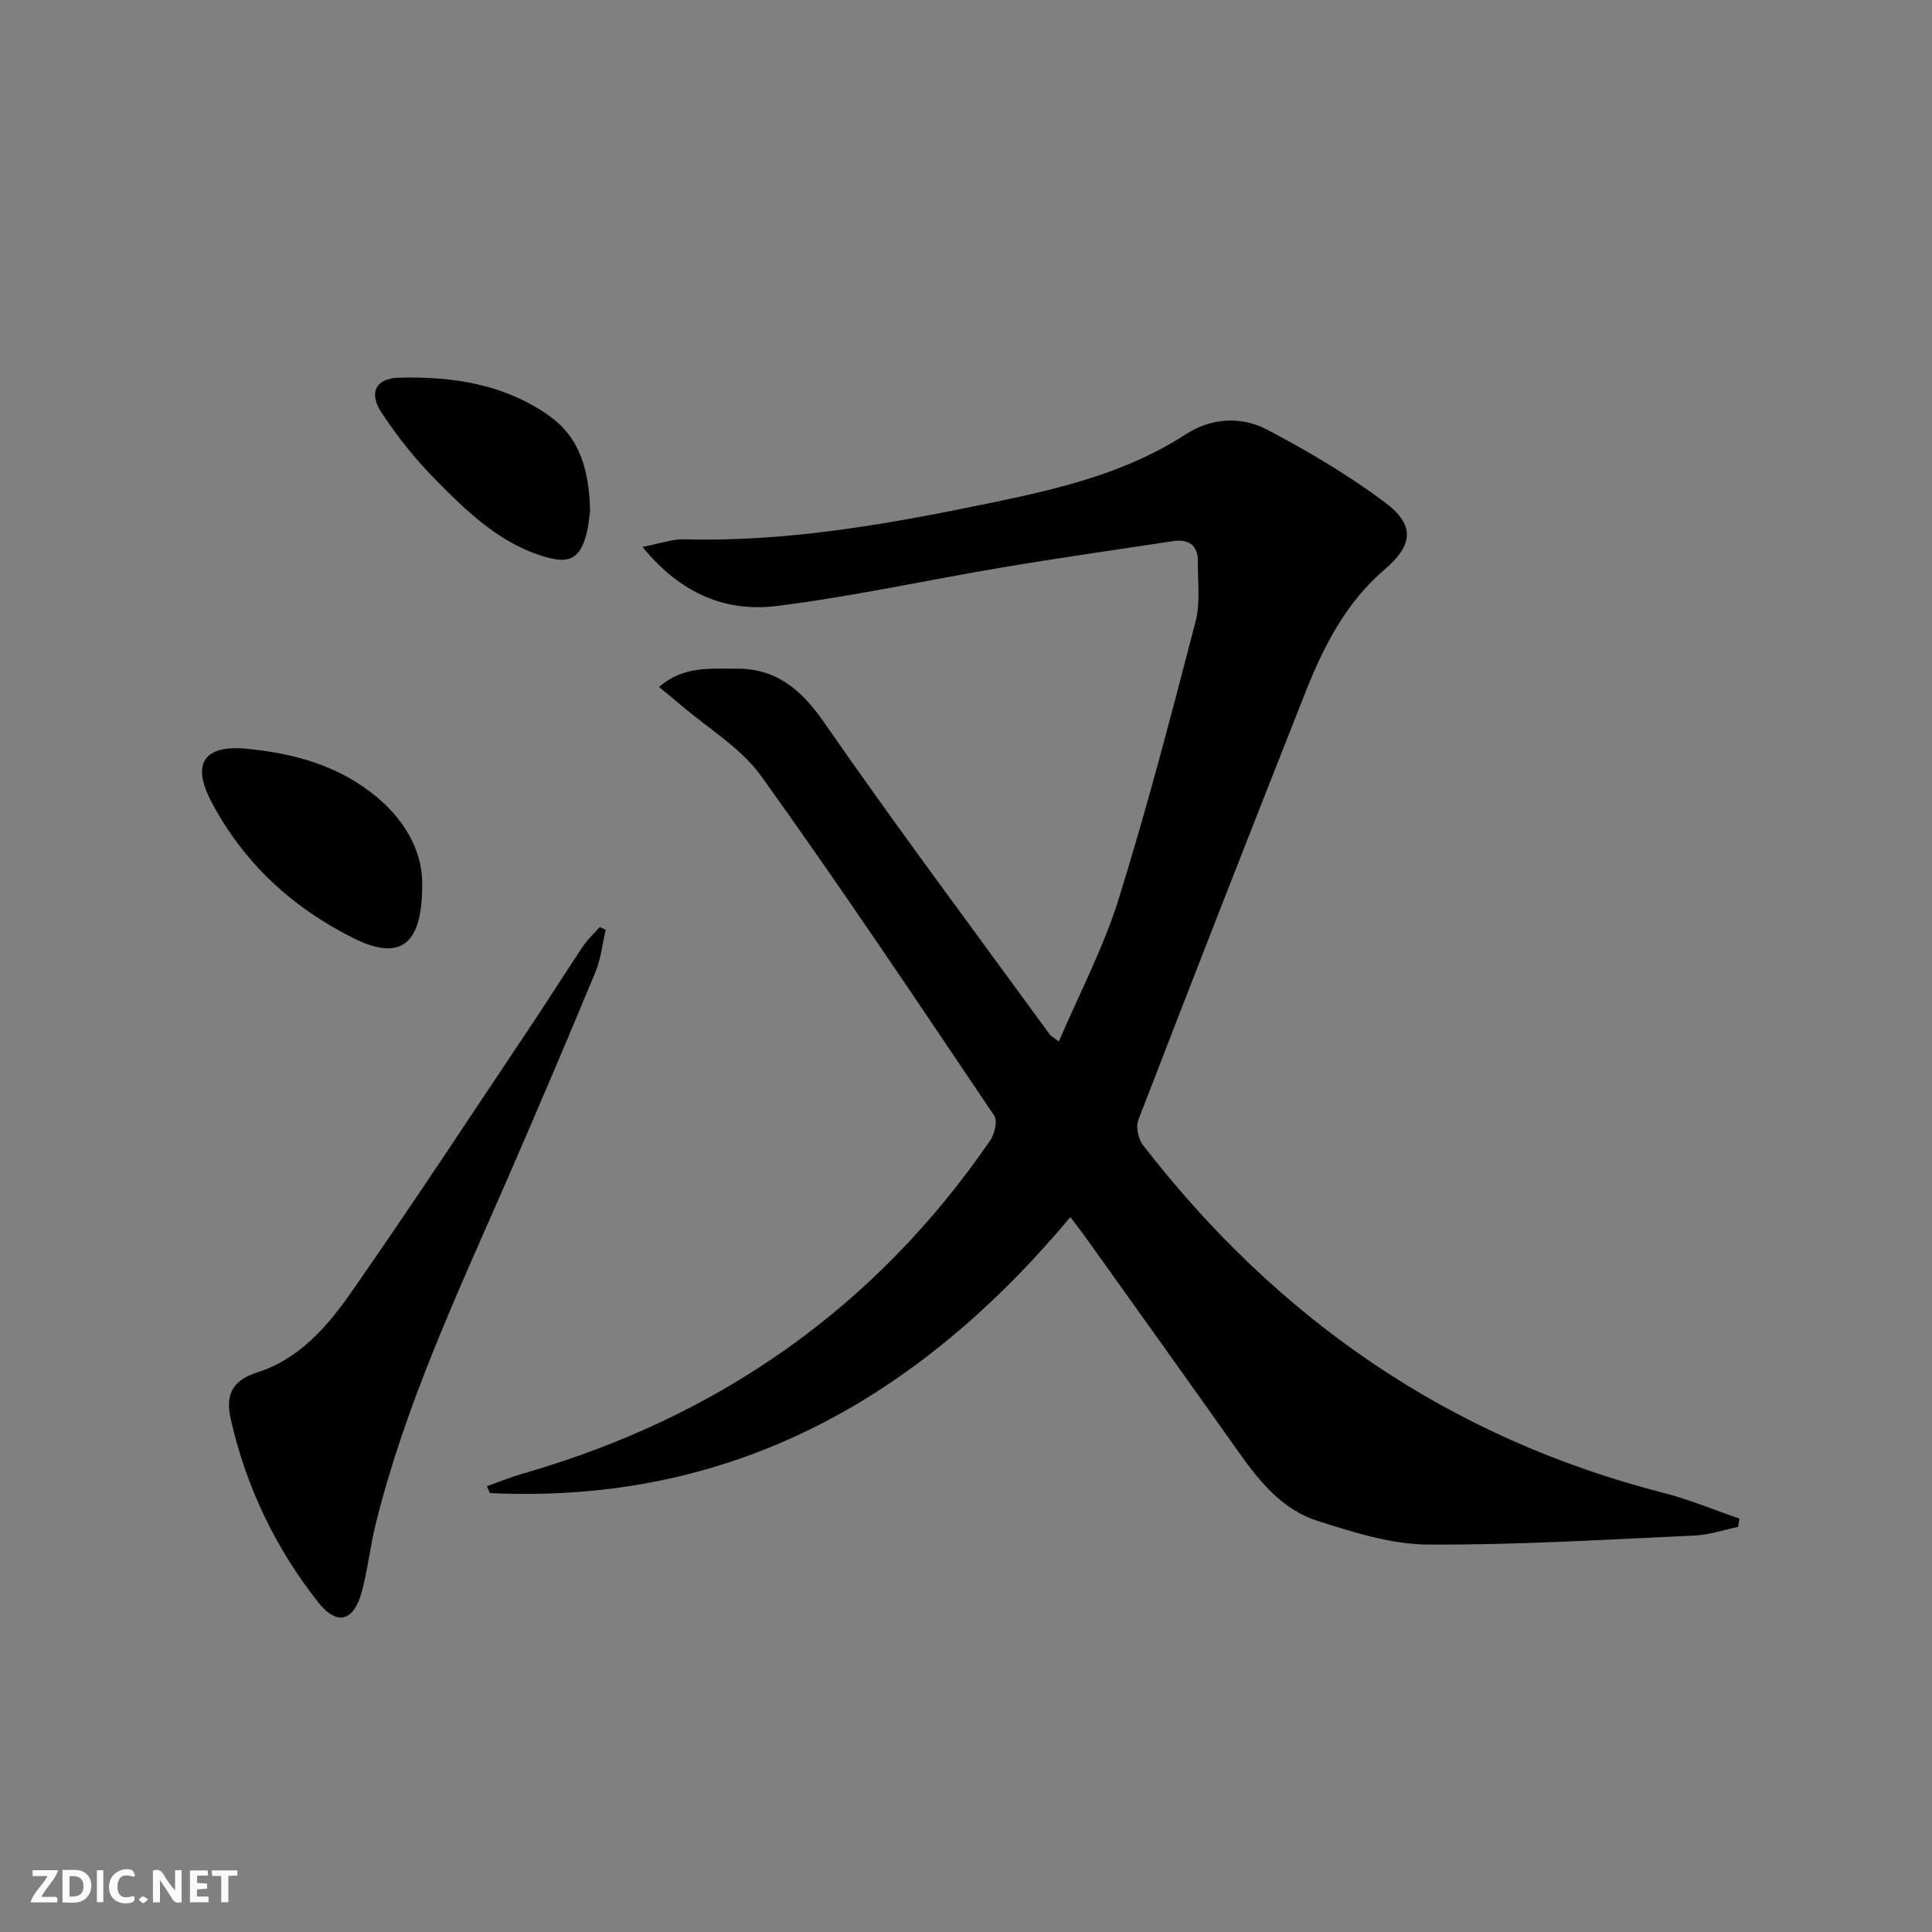 <svg enable-background="new 0 0 400 400" viewBox="0 0 400 400" xmlns="http://www.w3.org/2000/svg"><rect x="0" y="0" width="400" height="400" fill="#808080" stroke="none"/><g fill="#fbfafa"><path d="m37.59 393.81c-.92.31-1.52.05-2-.78-.7-1.2-1.52-2.34-2.47-3.78v4.59c-.55.03-.95.05-1.41.07-.03-.37-.06-.64-.06-.91 0-1.91 0-3.81 0-5.7 1.13-.41 1.77-.03 2.29.91.62 1.11 1.38 2.14 2.31 3.19v-4.2h1.35v6.61z"/><path d="m12.94 393.88v-6.75c1.9.19 3.93-.54 5.37 1.29.8 1.01.78 2.88.03 3.97-1.37 1.97-3.4 1.51-5.4 1.49m1.45-1.22c2.04.12 2.92-.58 2.89-2.21-.03-1.51-.98-2.19-2.89-2z"/><path d="m11.81 393.87h-5.49c.68-2.18 2.47-3.48 3.51-5.45h-3.08v-1.21h5.29c-.71 2.13-2.44 3.48-3.47 5.51.86 0 1.63.04 2.39-.01.79-.05 1.14.21.85 1.16"/><path d="m39.33 393.86v-6.61h3.7v1.07h-2.22v1.52c.68.04 1.34.09 2.07.13v1.07c-.72.05-1.38.09-2.1.14v1.48h2.4v1.19h-3.85z"/><path d="m27.71 388.56c-1.15-.3-2.46-.61-3.1.64-.37.73-.41 1.93-.06 2.67.63 1.35 1.99.93 3.17.68.35.94-.01 1.32-.93 1.46-1.62.25-3.05-.27-3.76-1.48-.73-1.25-.6-3.03.31-4.17.88-1.11 2.71-1.7 4-1.16.32.13.44.74.65 1.12-.1.08-.19.16-.28.24"/><path d="m49.15 387.24v1.07c-.59.02-1.17.05-1.87.08v5.44h-1.48v-5.44h-1.85c-.05-.4-.08-.73-.13-1.15z"/><path d="m20.06 387.21h1.33v6.62h-1.33z"/><path d="m30.68 393.25c-.49.38-.8.79-1.05.76-.32-.05-.6-.45-.9-.7.26-.24.51-.64.8-.67.29-.04.62.3 1.15.61"/></g><path d="m221.61 251.99c-31.55 37.66-70.2 59.53-120.19 57.13-.21-.47-.41-.94-.62-1.42 2.51-.88 4.98-1.89 7.53-2.63 40.33-11.61 72.81-34.22 96.65-68.91.92-1.34 1.6-4.07.89-5.13-15.89-23.58-31.68-47.23-48.25-70.32-4.23-5.9-11.07-9.93-16.73-14.8-1.33-1.15-2.71-2.24-4.44-3.67 5.06-4.44 10.74-3.75 15.99-3.8 8.14-.08 13.39 4.23 18.12 11.04 15.15 21.86 31.1 43.17 46.77 64.68.28.38.76.61 1.9 1.47 4.26-9.99 9.25-19.45 12.38-29.5 5.91-18.96 10.92-38.22 15.92-57.45 1.01-3.89.44-8.21.48-12.33.04-3.44-1.87-4.81-5.15-4.31-11.65 1.76-23.31 3.42-34.92 5.37-15.71 2.63-31.3 6.07-47.08 8.05-10.47 1.31-19.85-2.43-27.85-12.23 3.62-.68 6.17-1.63 8.69-1.57 21.78.58 43.02-3.3 64.18-7.7 13.85-2.88 27.52-6.17 39.66-14.07 5.15-3.35 11.42-3.77 16.76-.96 8.47 4.46 16.8 9.38 24.45 15.09 6.25 4.68 5.86 8.8-.06 13.87-7.99 6.84-12.6 15.82-16.35 25.29-11.68 29.5-23.23 59.06-34.65 88.66-.56 1.44-.04 3.97.95 5.24 27.89 36.05 63.44 60.66 107.86 72.03 5.31 1.36 10.42 3.52 15.63 5.3-.09.57-.18 1.14-.27 1.71-3 .62-5.99 1.66-9.01 1.8-18.44.82-36.89 1.99-55.33 1.86-7.6-.06-15.34-2.56-22.71-4.89-7.22-2.28-11.99-8.07-16.29-14.15-10.66-15.08-21.43-30.09-32.16-45.12-.86-1.18-1.77-2.33-2.75-3.63z" fill="#000001"/><path d="m125.4 192.5c-.69 2.95-.99 6.06-2.14 8.82-6.18 14.85-12.48 29.66-18.92 44.4-9.98 22.82-20.52 45.43-26.54 69.75-1.16 4.67-1.65 9.5-2.91 14.13-1.67 6.11-5.11 7.06-8.97 2.18-8.88-11.21-14.94-23.92-18.13-37.89-1.07-4.69-.11-7.99 5.51-9.76 8.4-2.65 14.32-9.28 19.16-16.21 12.95-18.52 25.34-37.44 37.91-56.22 3.51-5.25 6.86-10.61 10.38-15.85.96-1.43 2.28-2.62 3.43-3.91.4.18.81.37 1.22.56z" fill="#000001"/><path d="m87.41 183.68c-.09 12.15-4.72 15.29-14.21 10.57-12.66-6.31-22.74-15.59-29.4-28.18-4.21-7.96-1.62-11.9 7.27-11.05 9.86.95 19.26 3.52 27.09 10.13 6.24 5.25 9.49 11.83 9.25 18.53z" fill="#000001"/><path d="m122.17 105.9c-.18 1.12-.3 3.12-.84 5.01-1.32 4.68-3.47 5.78-8.16 4.47-9.54-2.68-16.38-9.36-23.02-16.09-4.16-4.22-7.94-8.95-11.19-13.91-2.67-4.08-1.17-7.05 3.62-7.18 11.09-.31 21.94 1.33 31.23 7.97 6.32 4.52 8.21 11.4 8.36 19.73z" fill="#000001"/></svg>
